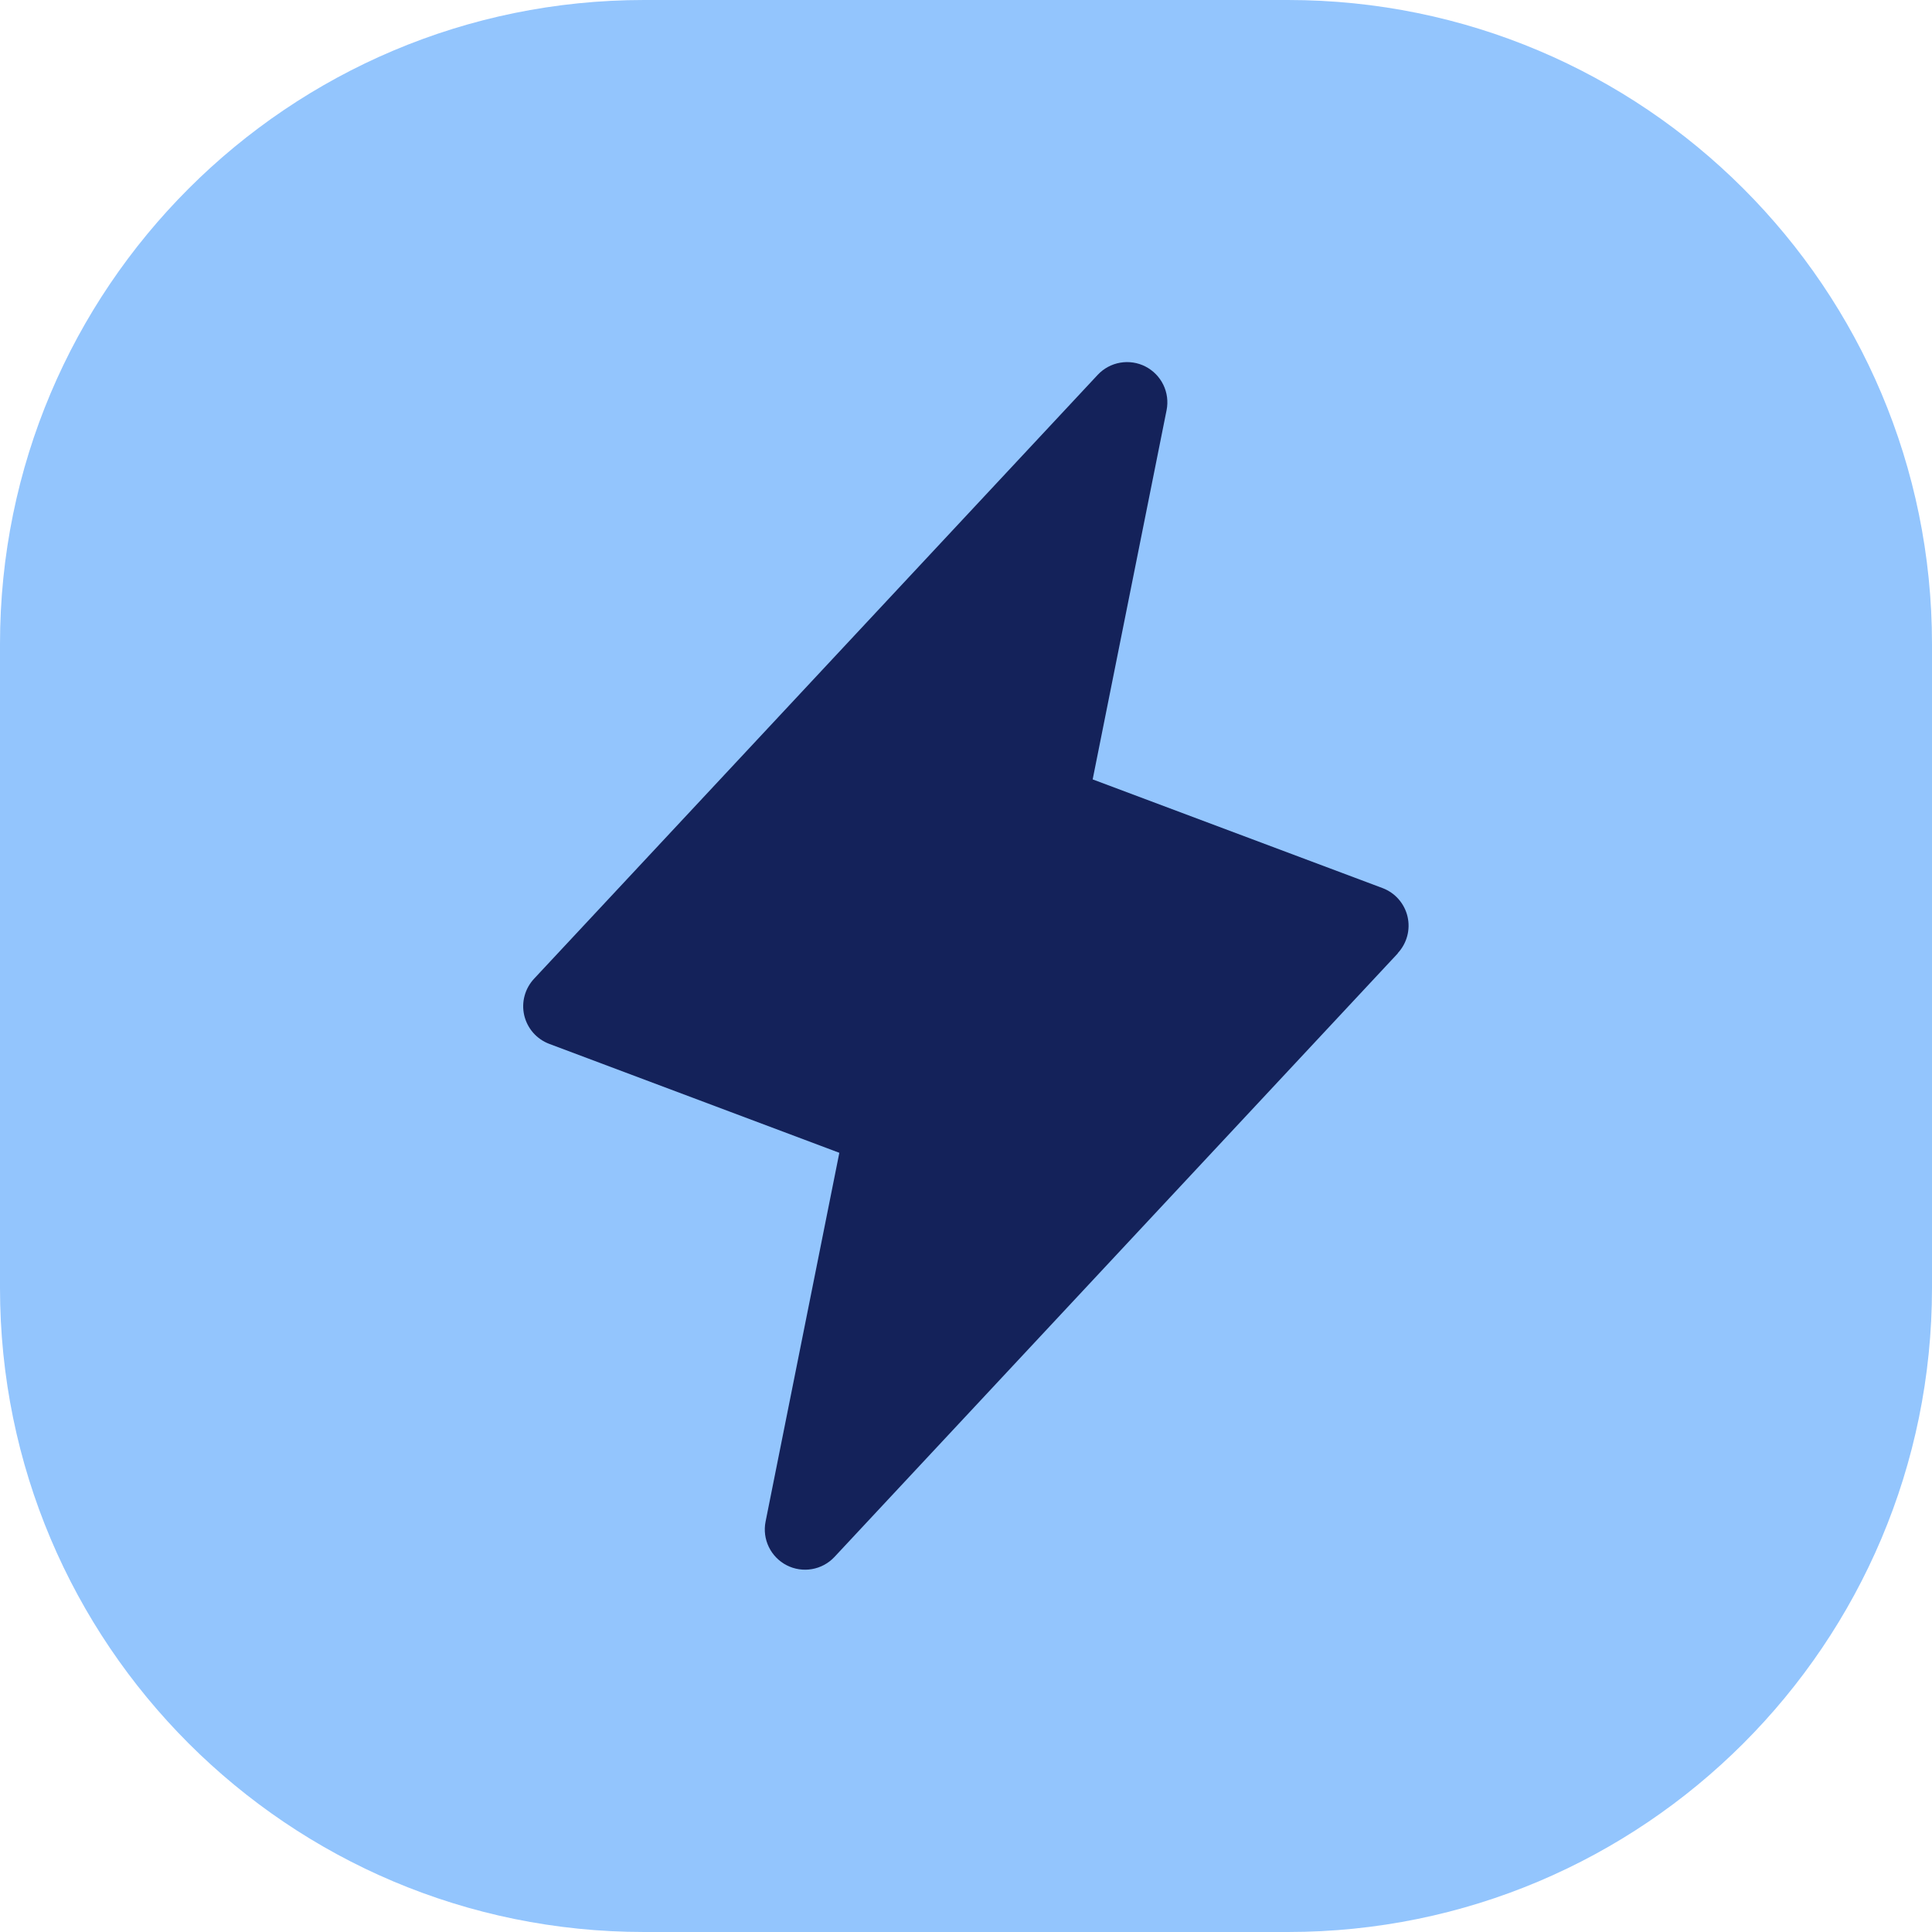 <svg height="48" viewBox="0 0 48 48" width="48" xmlns="http://www.w3.org/2000/svg"><path d="m0 16c0-8.837 7.163-16 16-16h16c8.837 0 16 7.163 16 16v16c0 8.837-7.163 16-16 16h-16c-8.837 0-16-7.163-16-16z" fill="#93c5fd"/><path d="m34.731 23.683-14 15c-.148.158-.344.264-.558.301-.214.037-.434.004-.627-.095s-.349-.258-.444-.453c-.095-.195-.124-.416-.082-.629l1.833-9.166-7.204-2.705c-.155-.058-.293-.153-.402-.277s-.185-.274-.223-.434c-.037-.161-.034-.329.01-.488.043-.159.126-.305.239-.425l14-15c.148-.158.344-.264.558-.301.214-.037.434-.004.627.095.193.099.349.258.444.453.095.195.124.416.082.629l-1.837 9.176 7.204 2.701c.153.058.29.153.398.277.108.124.184.272.221.432.037.16.034.327-.009.485-.043.159-.124.304-.236.424z" fill="#14225a"/></svg>